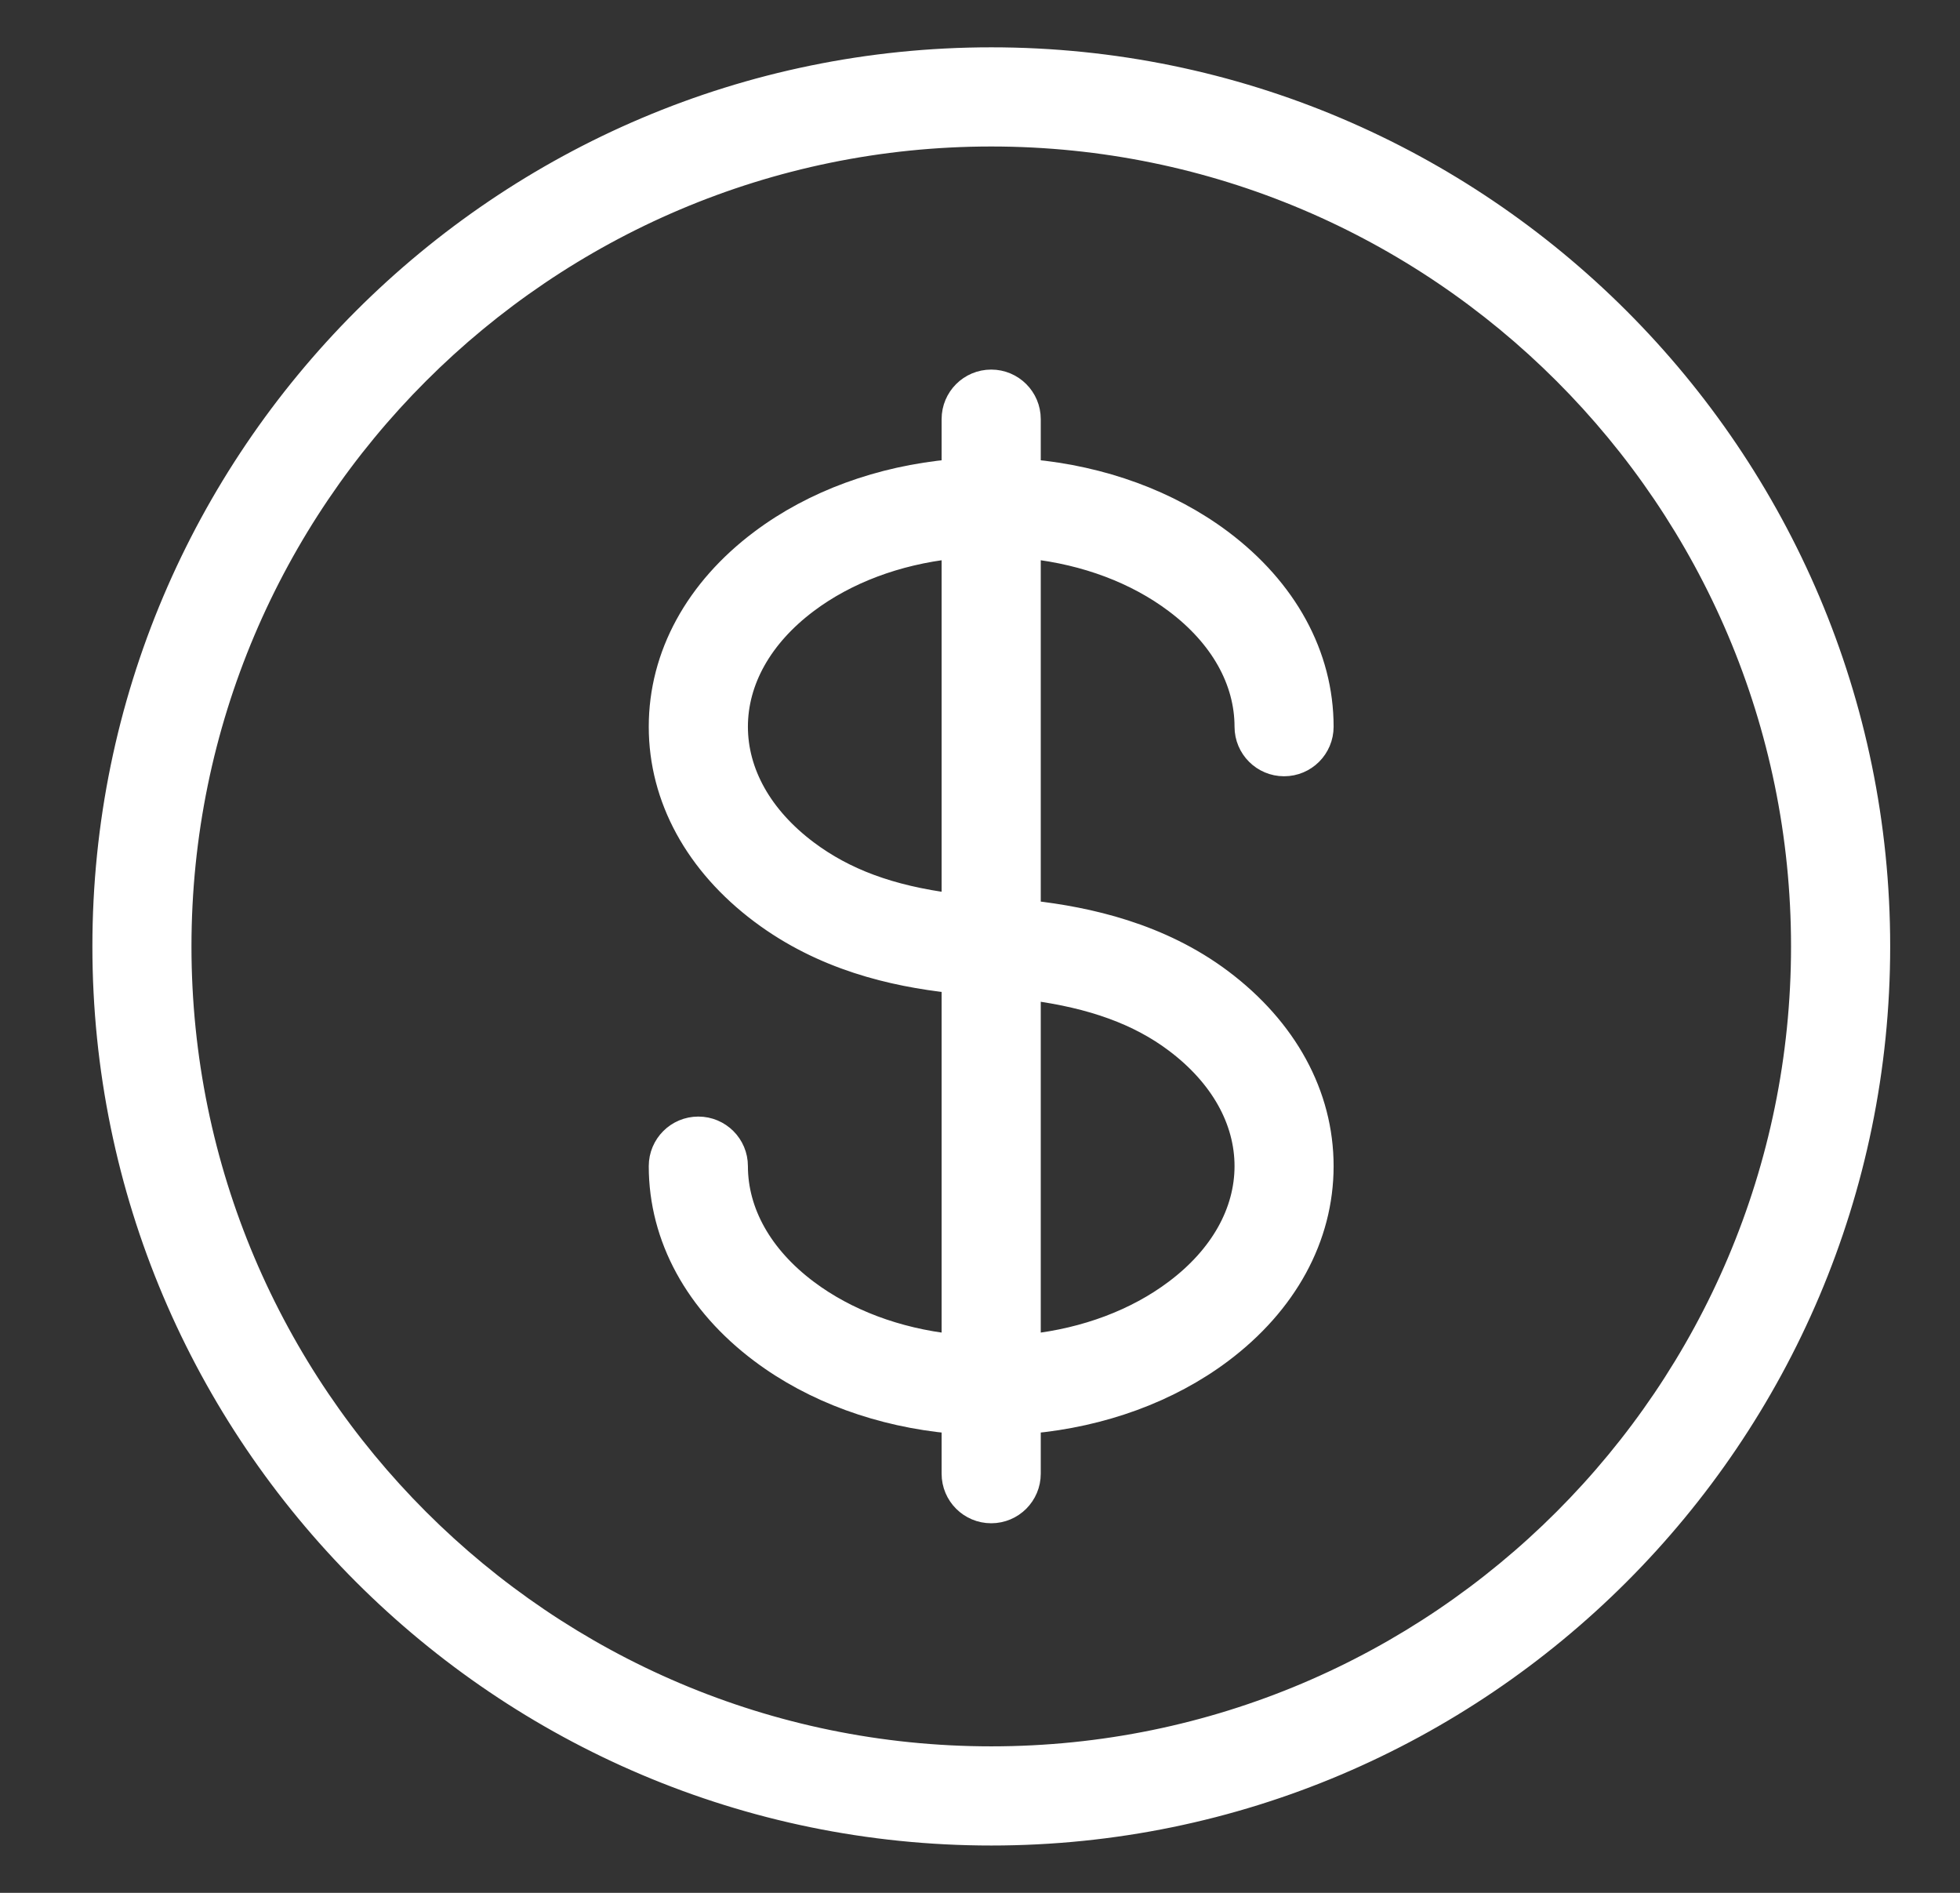 <svg width="29" height="28" viewBox="0 0 29 28" fill="none" xmlns="http://www.w3.org/2000/svg">
<rect x="0" y="0" width="29" height="28" fill="#333333" stroke="none"/>
<path d="M14.667 0.85C7.416 0.85 1.517 6.749 1.517 14C1.517 21.251 7.416 27.15 14.667 27.15C21.918 27.15 27.817 21.251 27.817 14C27.817 6.749 21.918 0.85 14.667 0.85ZM14.667 25.983C8.059 25.983 2.683 20.608 2.683 14C2.683 7.392 8.059 2.017 14.667 2.017C21.274 2.017 26.65 7.392 26.65 14C26.65 20.608 21.274 25.983 14.667 25.983Z" fill="white" stroke="white" stroke-width="0.3"/>
<path d="M17.38 8.919L17.38 8.919C18.058 9.427 18.416 10.079 18.416 10.75C18.416 11.072 18.677 11.333 18.999 11.333C19.322 11.333 19.582 11.072 19.582 10.75C19.582 9.687 19.041 8.706 18.08 7.985C17.299 7.4 16.31 7.041 15.249 6.944V6.2C15.249 5.878 14.988 5.617 14.666 5.617C14.343 5.617 14.082 5.878 14.082 6.2V6.944C13.022 7.041 12.032 7.4 11.252 7.985C10.29 8.706 9.749 9.687 9.749 10.75C9.749 11.813 10.29 12.794 11.252 13.515C12.171 14.204 13.203 14.443 14.082 14.54V19.883C13.271 19.793 12.529 19.515 11.951 19.081L11.951 19.081C11.274 18.573 10.916 17.921 10.916 17.25C10.916 16.928 10.655 16.667 10.332 16.667C10.01 16.667 9.749 16.928 9.749 17.25C9.749 18.313 10.29 19.294 11.252 20.015C12.032 20.6 13.022 20.959 14.082 21.056V21.8C14.082 22.122 14.343 22.383 14.666 22.383C14.988 22.383 15.249 22.122 15.249 21.8V21.056C16.31 20.959 17.299 20.6 18.08 20.015C19.041 19.294 19.582 18.313 19.582 17.25C19.582 16.187 19.041 15.206 18.08 14.485C17.169 13.802 16.101 13.565 15.249 13.47V8.117C16.061 8.207 16.802 8.485 17.38 8.919ZM11.951 8.919C12.529 8.485 13.271 8.207 14.082 8.117V13.364C13.17 13.246 12.502 12.994 11.951 12.581C11.274 12.073 10.916 11.421 10.916 10.75C10.916 10.079 11.274 9.427 11.951 8.919ZM17.38 15.419C18.058 15.927 18.416 16.579 18.416 17.25C18.416 17.921 18.058 18.573 17.38 19.081C16.802 19.515 16.061 19.793 15.249 19.883V14.646C16.163 14.765 16.846 15.018 17.38 15.419Z" fill="white" stroke="white" stroke-width="0.3"/>
</svg>
